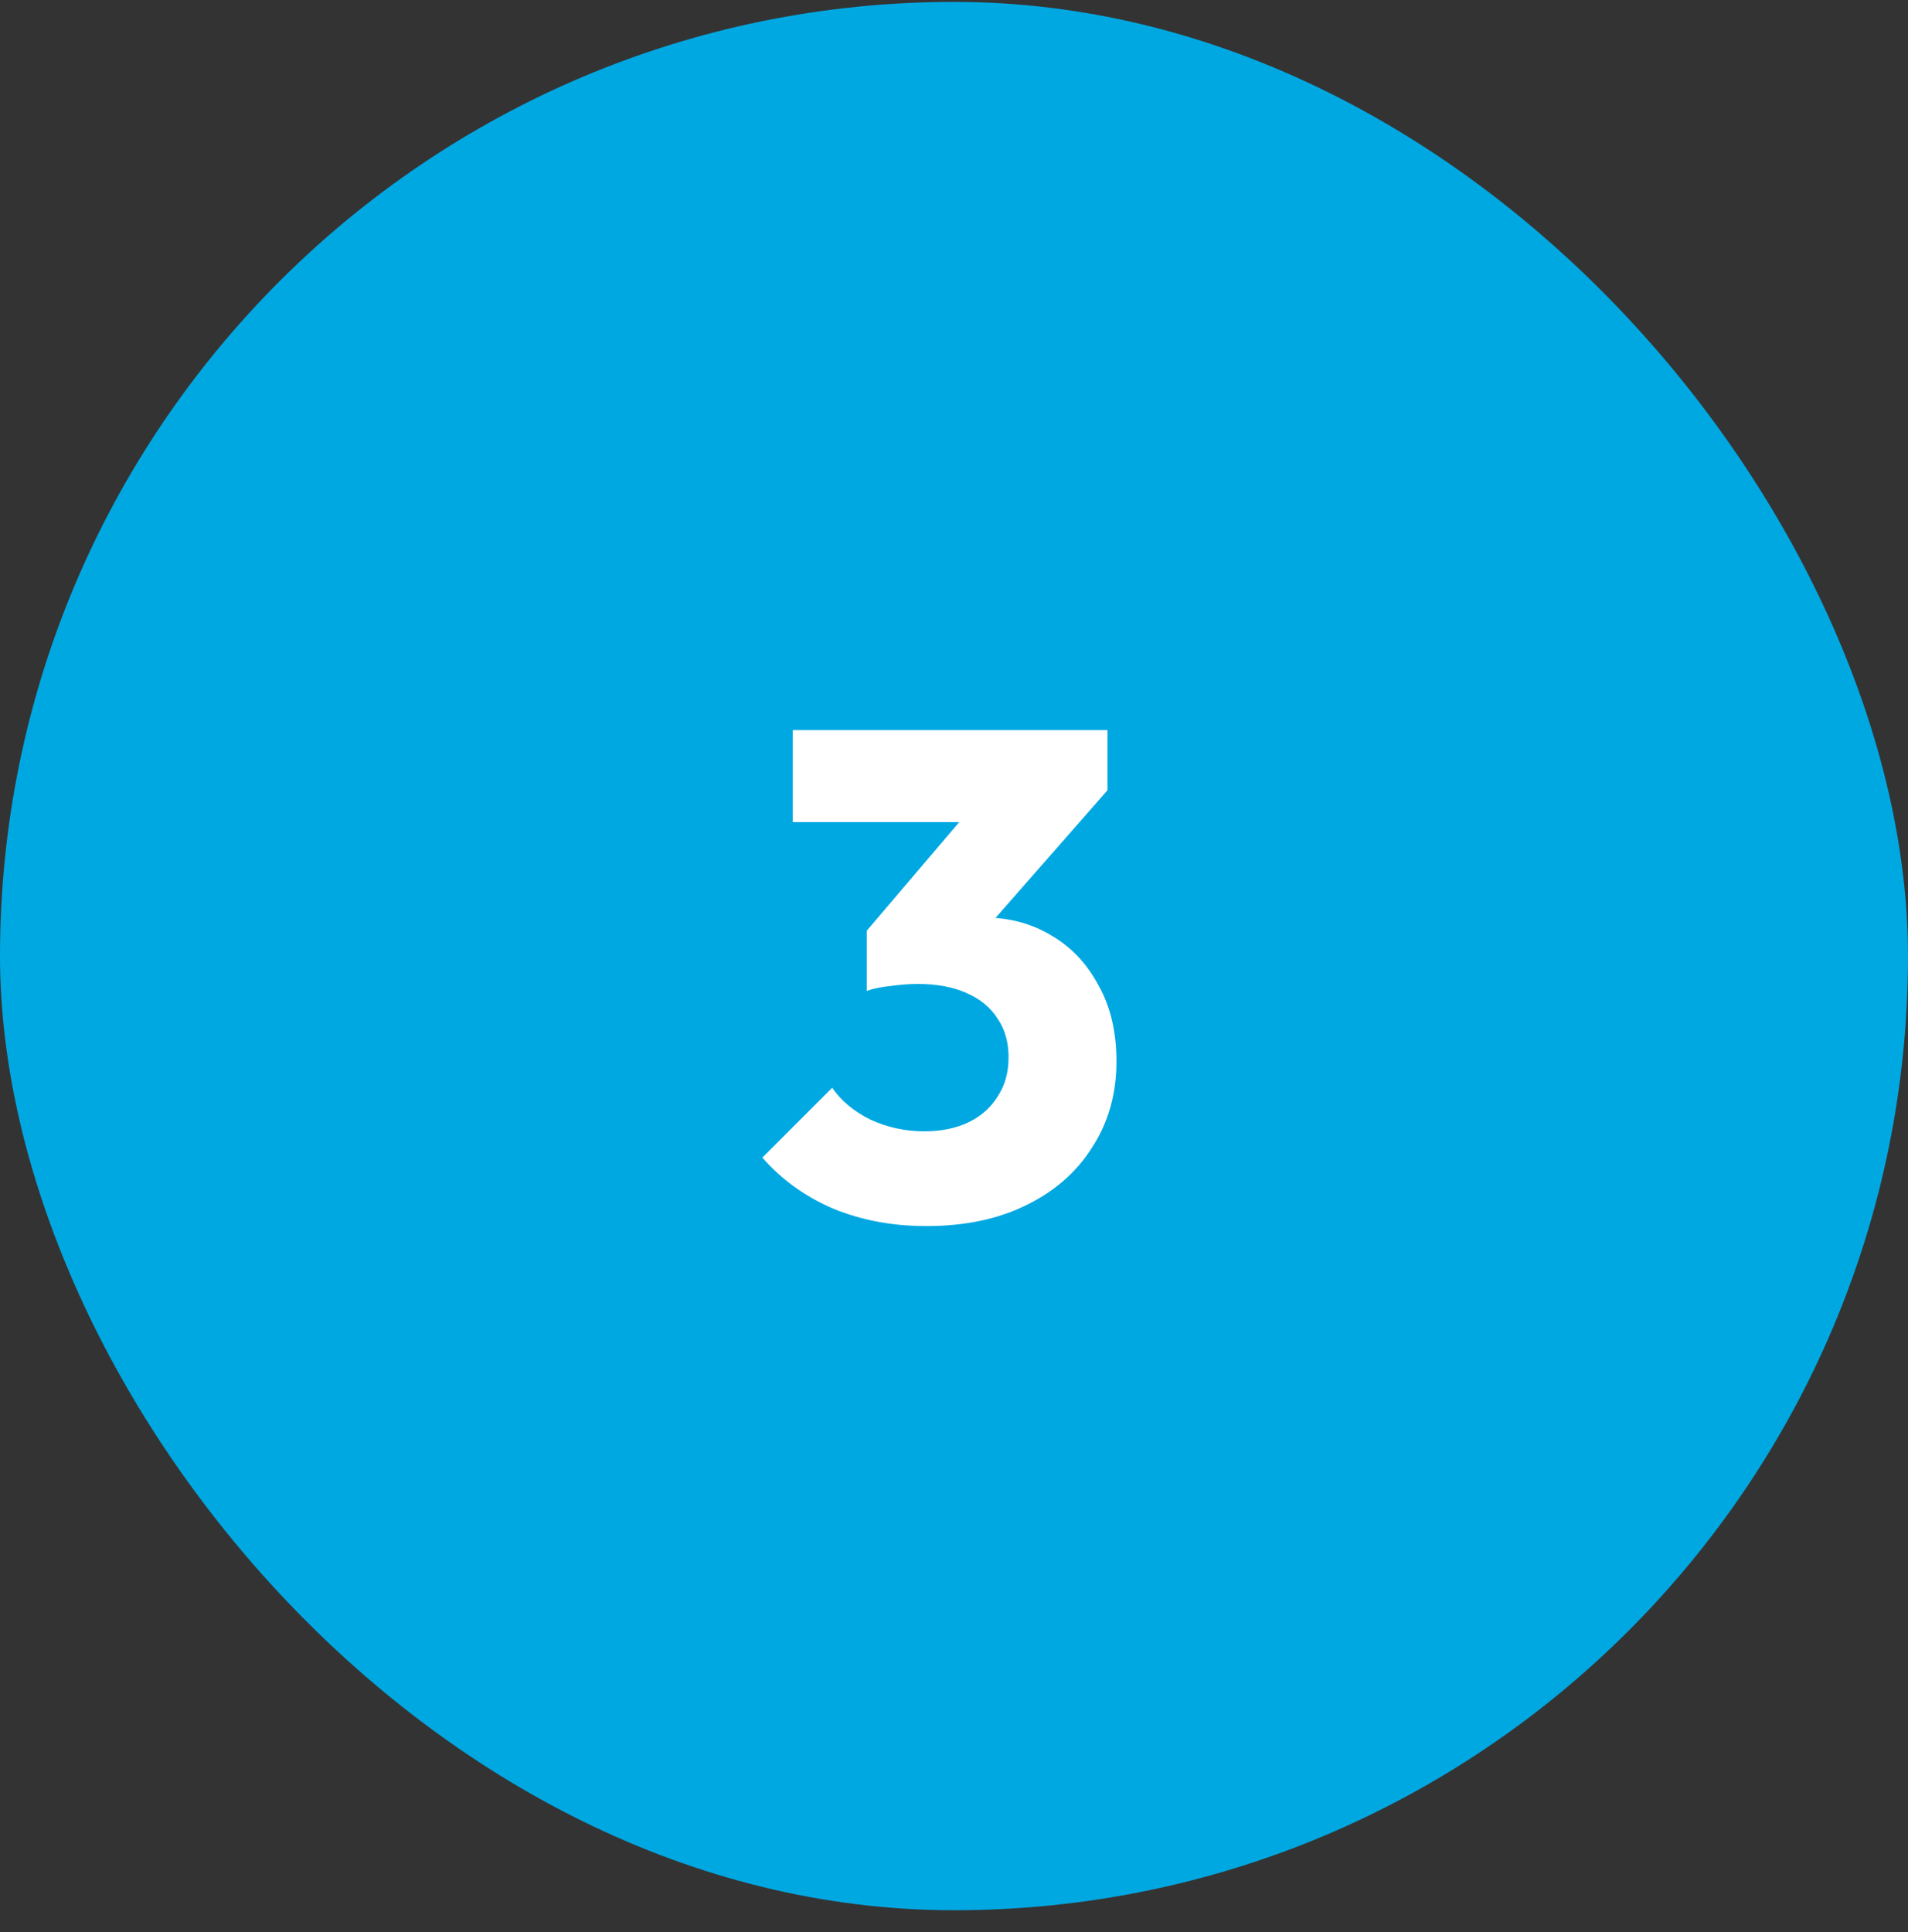 <?xml version="1.0" encoding="UTF-8"?>
<svg xmlns="http://www.w3.org/2000/svg" width="80" height="81" viewBox="0 0 80 81" fill="none">
  <rect x="0" y="0" width="80" height="81" fill="#333333" stroke="none"/>
  <rect y="0.08" width="80" height="80" rx="40" fill="#00A8E2"></rect>
  <path d="M38.837 51.399C37.426 51.399 36.13 51.157 34.951 50.674C33.772 50.171 32.776 49.456 31.964 48.528L34.893 45.599C35.26 46.14 35.792 46.585 36.488 46.933C37.203 47.262 37.957 47.426 38.75 47.426C39.465 47.426 40.084 47.3 40.606 47.049C41.128 46.798 41.534 46.44 41.824 45.976C42.133 45.512 42.288 44.961 42.288 44.323C42.288 43.685 42.133 43.144 41.824 42.699C41.534 42.235 41.099 41.877 40.519 41.626C39.958 41.375 39.282 41.249 38.489 41.249C38.122 41.249 37.735 41.278 37.329 41.336C36.942 41.375 36.614 41.442 36.343 41.539L38.344 39.016C38.885 38.861 39.398 38.736 39.881 38.639C40.384 38.523 40.848 38.465 41.273 38.465C42.317 38.465 43.255 38.716 44.086 39.219C44.917 39.702 45.575 40.398 46.058 41.307C46.561 42.196 46.812 43.26 46.812 44.497C46.812 45.85 46.474 47.049 45.797 48.093C45.14 49.137 44.212 49.949 43.013 50.529C41.834 51.109 40.442 51.399 38.837 51.399ZM36.343 41.539V39.016L41.331 33.158L46.435 33.129L41.244 39.045L36.343 41.539ZM33.24 34.463V30.606H46.435V33.129L42.868 34.463H33.24Z" fill="white"></path>
</svg>
